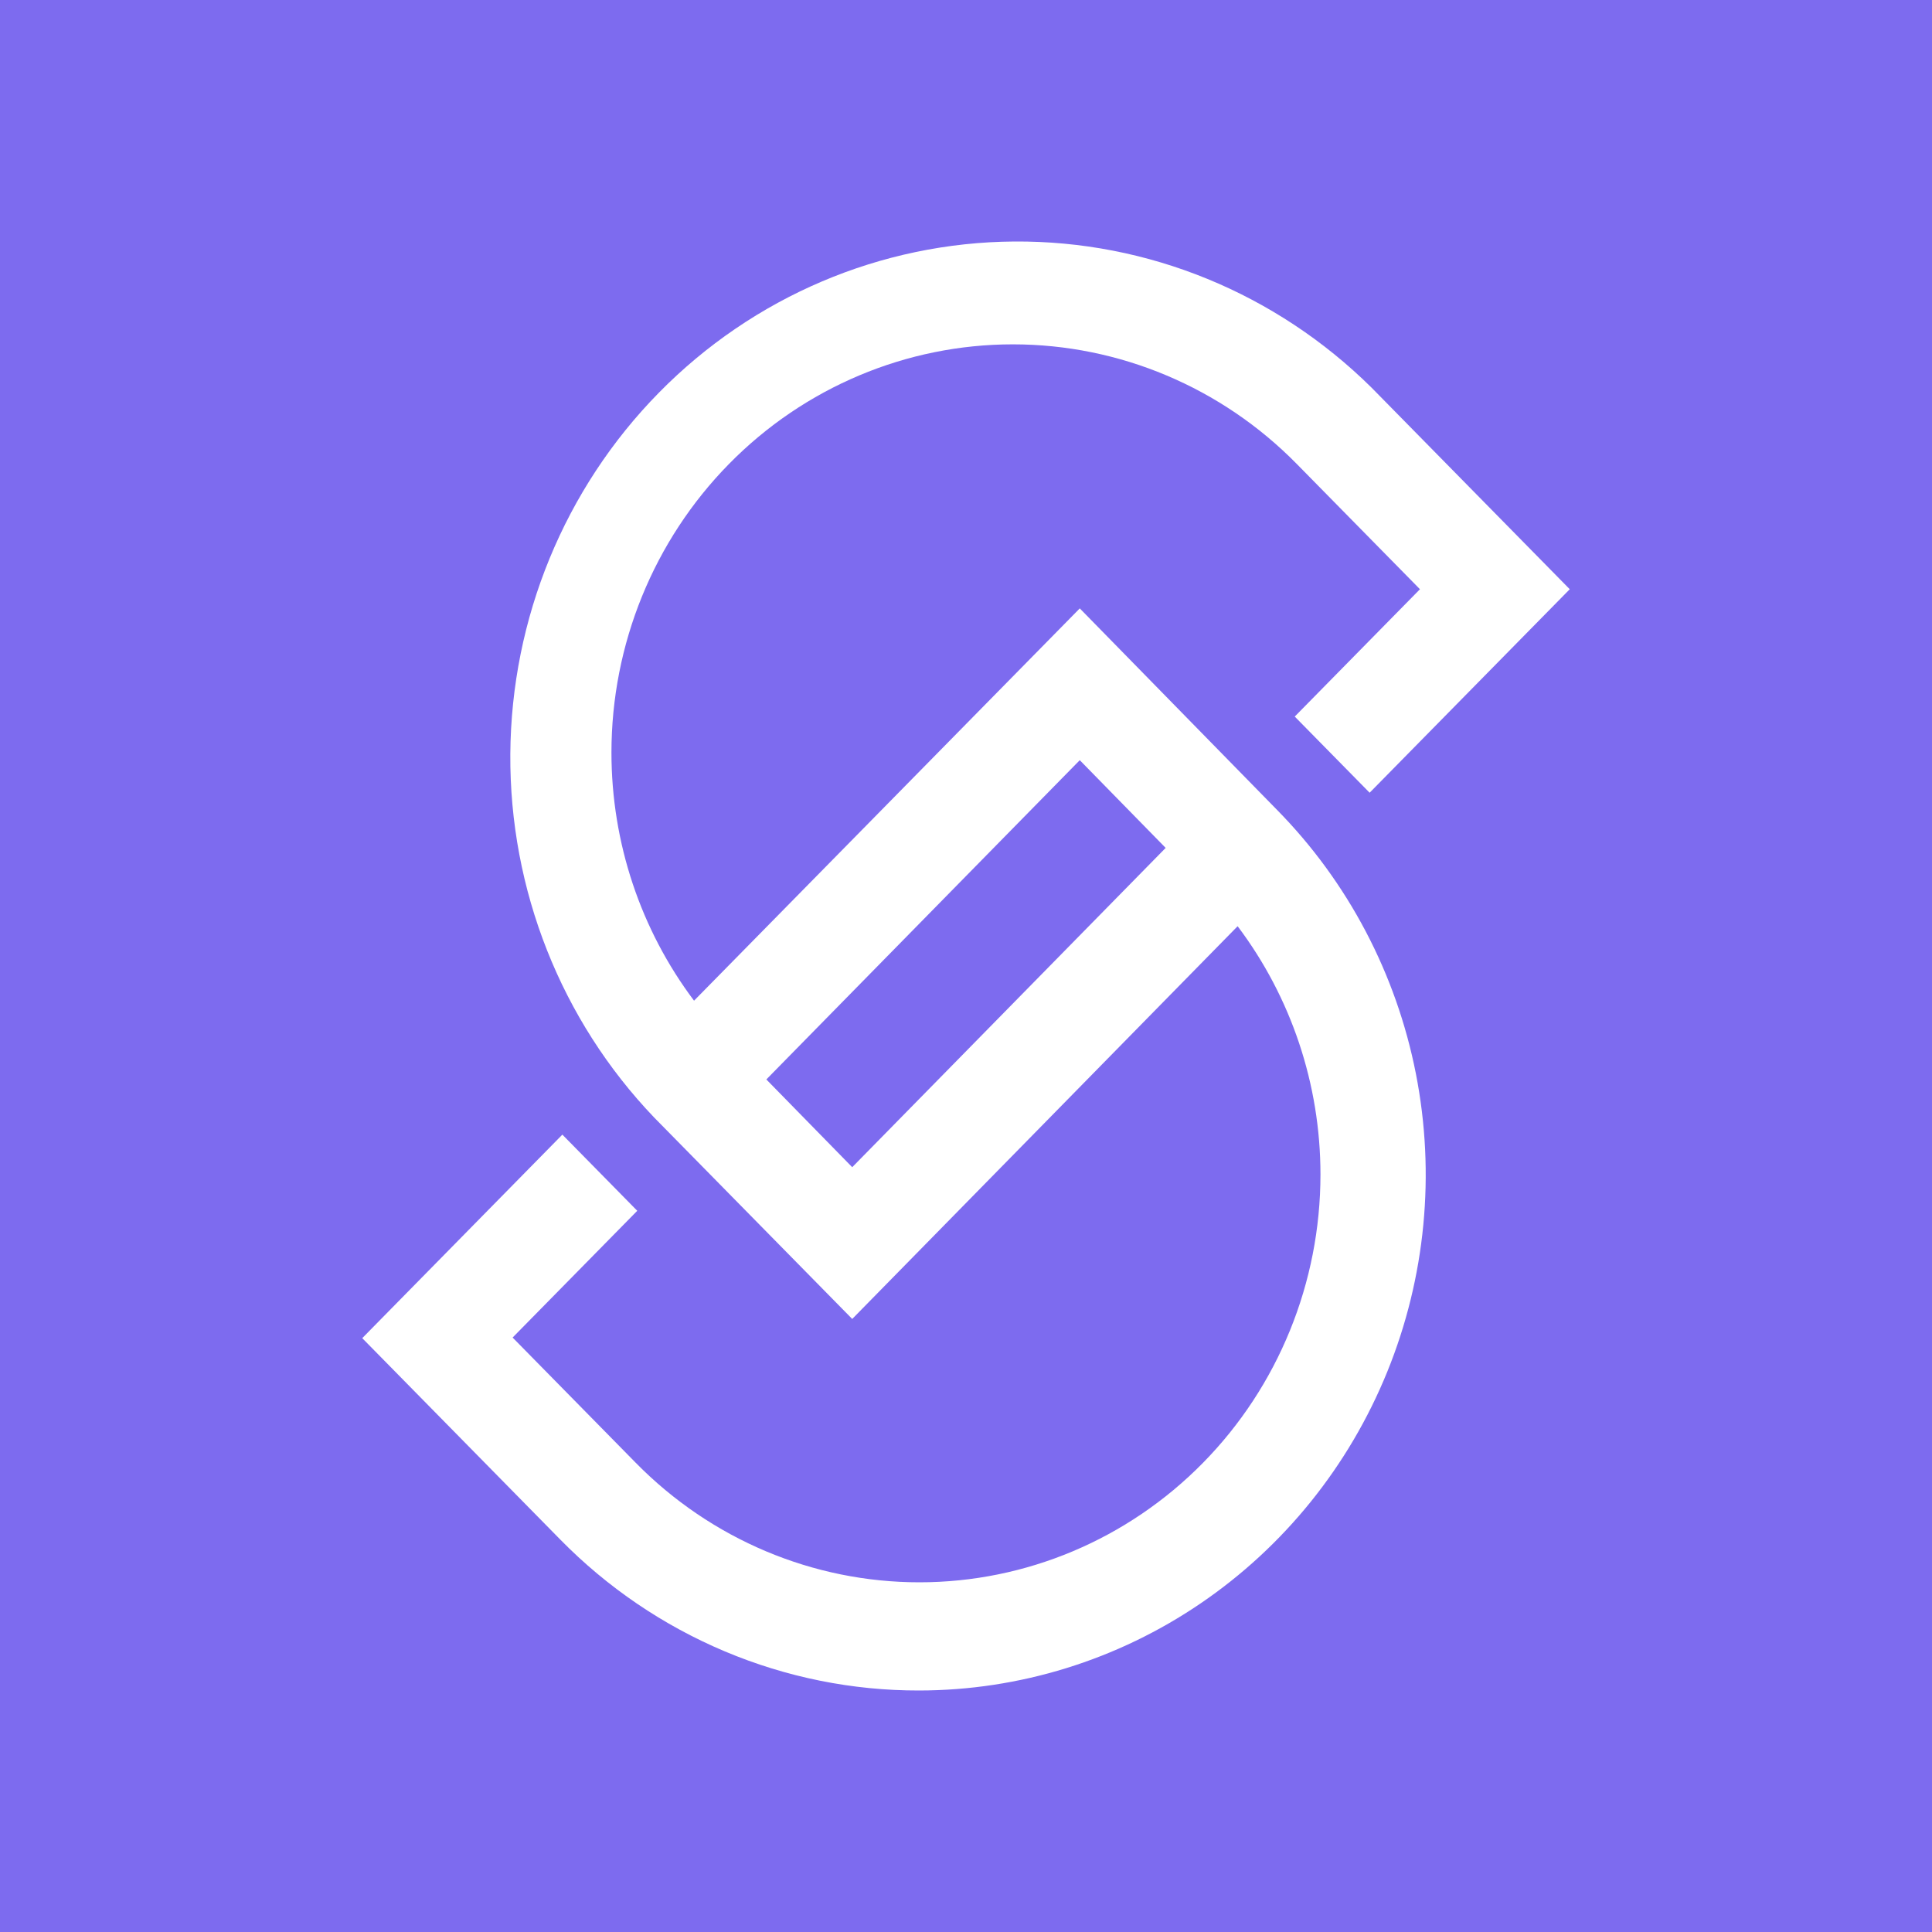 <svg width="64" height="64" viewBox="0 0 64 64" fill="none" xmlns="http://www.w3.org/2000/svg">
<rect width="64" height="64" fill="#7D6BEF"/>
<path fill-rule="evenodd" clip-rule="evenodd" d="M21.669 37.018L28.231 43.692L40.998 30.682C42.767 33.028 43.742 35.916 43.742 38.905C43.742 42.489 42.342 45.925 39.85 48.459C37.359 50.993 33.98 52.416 30.456 52.416C26.933 52.416 23.554 50.993 21.062 48.459L16.981 44.308L21.11 40.109L18.629 37.586L12 44.328L18.562 51.002C20.122 52.59 21.975 53.848 24.015 54.706C26.054 55.564 28.24 56.004 30.447 56C33.769 55.996 37.015 54.992 39.775 53.112C42.536 51.233 44.686 48.563 45.955 45.441C47.224 42.319 47.554 38.885 46.904 35.572C46.254 32.259 44.653 29.216 42.303 26.828L35.769 20.154L22.991 33.149C21.226 30.803 20.255 27.918 20.255 24.931C20.255 21.344 21.656 17.904 24.15 15.368C26.643 12.831 30.026 11.407 33.553 11.407C37.08 11.407 40.462 12.831 42.956 15.368L47.038 19.519L42.89 23.737L45.371 26.26L52 19.519L45.438 12.845C42.271 9.71 38.019 7.97 33.6 8C29.182 8.031 24.952 9.829 21.828 13.007C18.704 16.184 16.935 20.485 16.905 24.979C16.875 29.473 18.587 33.797 21.669 37.018ZM38.614 28.088L35.769 25.182L25.386 35.758L28.231 38.665L38.614 28.088Z" fill="white"/>
</svg>
